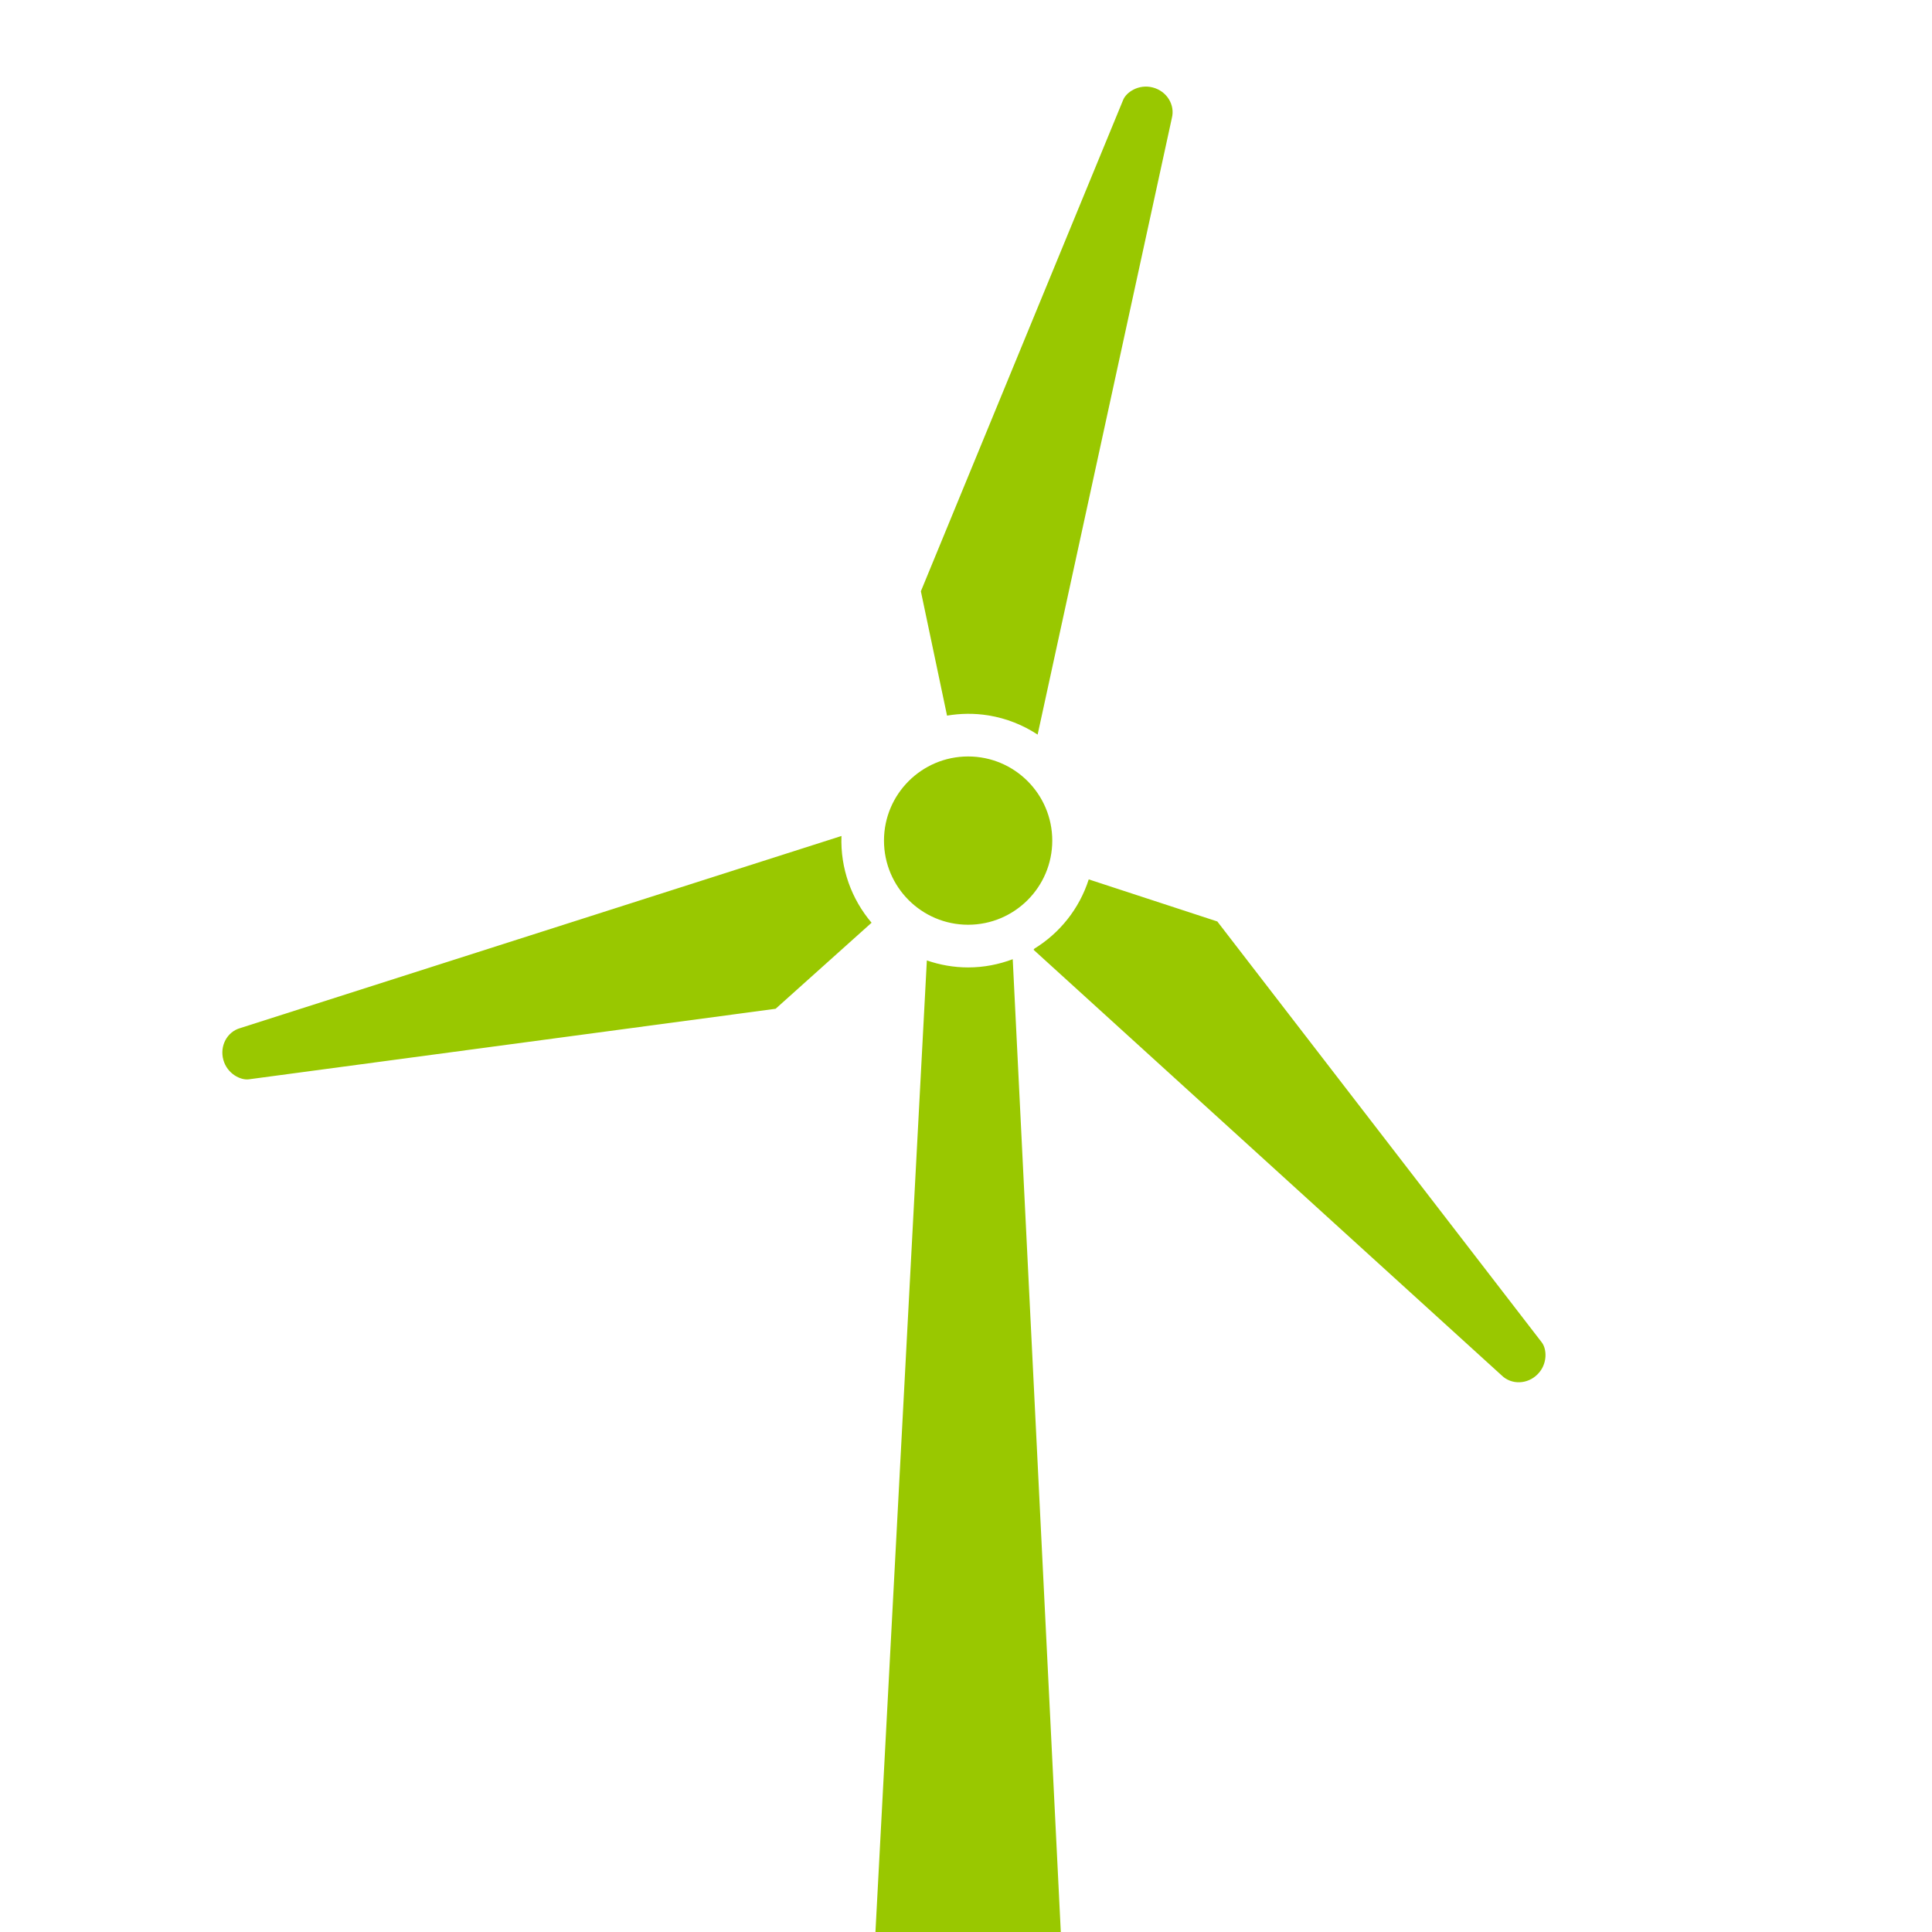 <?xml version="1.0" encoding="UTF-8" standalone="no"?><!DOCTYPE svg PUBLIC "-//W3C//DTD SVG 1.1//EN" "http://www.w3.org/Graphics/SVG/1.1/DTD/svg11.dtd"><svg width="100%" height="100%" viewBox="0 0 200 200" version="1.1" xmlns="http://www.w3.org/2000/svg" xmlns:xlink="http://www.w3.org/1999/xlink" xml:space="preserve" xmlns:serif="http://www.serif.com/" style="fill-rule:evenodd;clip-rule:evenodd;stroke-linejoin:round;stroke-miterlimit:2;"><path d="M100.22,78.309c4.807,0 8.71,3.903 8.71,8.71c0,4.807 -3.903,8.71 -8.71,8.71c-4.807,0 -8.71,-3.903 -8.71,-8.71c0,-4.807 3.903,-8.71 8.71,-8.71Zm-13.112,8.231c-0.127,3.364 1.044,6.542 3.117,8.981l-9.933,8.907l-54.537,7.303c-0.847,0.113 -2.234,-0.571 -2.633,-2.01c-0.401,-1.44 0.385,-2.916 1.756,-3.297l62.23,-19.884Zm15.201,-12.483c-1.457,-0.234 -2.893,-0.208 -4.272,0.024l-2.709,-12.871l20.946,-50.88c0.326,-0.792 1.61,-1.65 3.056,-1.276c1.45,0.374 2.333,1.792 1.979,3.17l-13.894,63.822c-1.499,-0.984 -3.22,-1.685 -5.106,-1.989Zm-2.088,26.091c1.628,0 3.179,-0.31 4.617,-0.851l4.976,100.703l-19.188,0l5.322,-100.577c1.341,0.462 2.775,0.725 4.273,0.725Zm59.385,38.819c0.524,0.679 0.623,2.221 -0.423,3.285c-1.046,1.068 -2.717,1.125 -3.732,0.129l-48.457,-44.062l0.088,-0.118c2.612,-1.604 4.644,-4.111 5.623,-7.167l13.311,4.356l33.59,43.577Z" style="fill:#99c800;"/></svg>